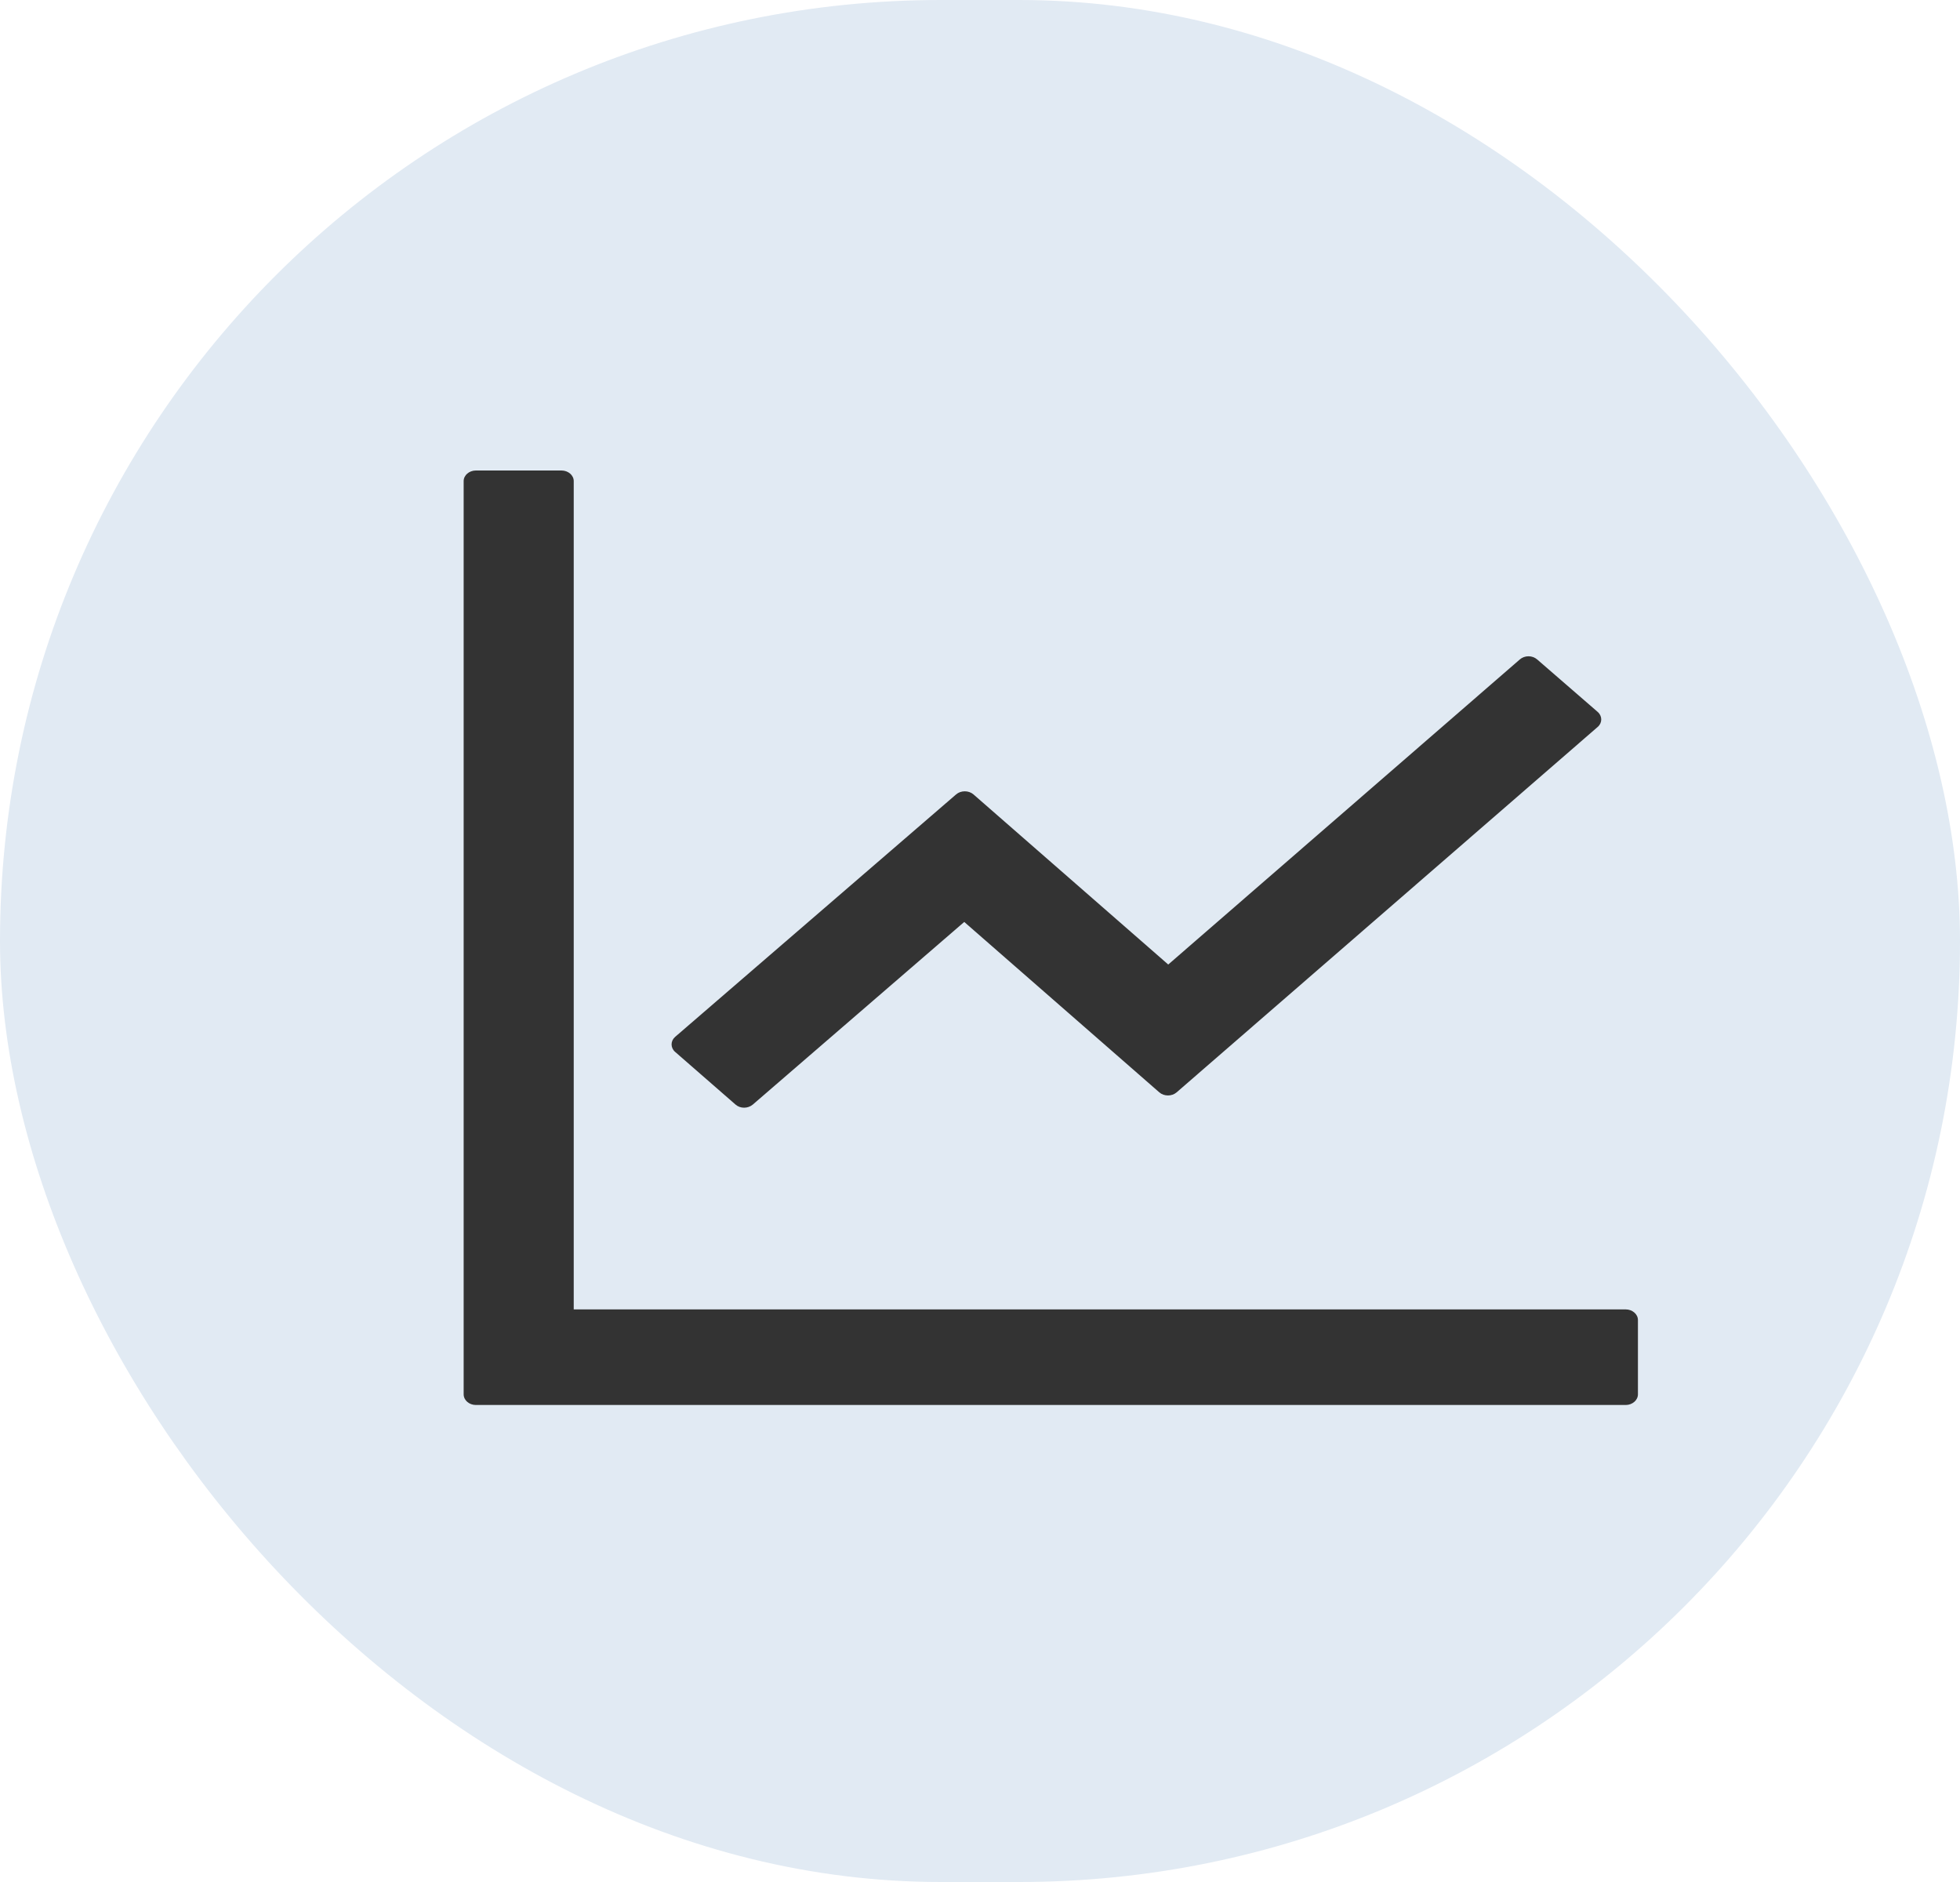 <svg xmlns="http://www.w3.org/2000/svg" width="25" height="24" viewBox="0 0 25 24" fill="none"><rect width="25" height="24" rx="12" fill="#E1EAF3"></rect><path d="M20.736 16.698H7.318V6.135C7.318 6.061 7.248 6 7.162 6H6.07C5.984 6 5.914 6.061 5.914 6.135V17.781C5.914 17.856 5.984 17.917 6.07 17.917H20.736C20.821 17.917 20.892 17.856 20.892 17.781V16.833C20.892 16.759 20.821 16.698 20.736 16.698ZM9.382 14.086C9.442 14.139 9.539 14.139 9.602 14.086L12.299 11.757L14.787 13.93C14.848 13.983 14.947 13.983 15.008 13.93L20.379 9.27C20.439 9.218 20.439 9.132 20.379 9.079L19.606 8.409C19.577 8.384 19.538 8.369 19.496 8.369C19.455 8.369 19.415 8.384 19.386 8.409L14.901 12.3L12.416 10.13C12.387 10.105 12.347 10.091 12.306 10.091C12.265 10.091 12.225 10.105 12.196 10.13L8.611 13.223C8.582 13.248 8.566 13.283 8.566 13.318C8.566 13.354 8.582 13.389 8.611 13.414L9.382 14.086Z" fill="#333333"></path></svg>